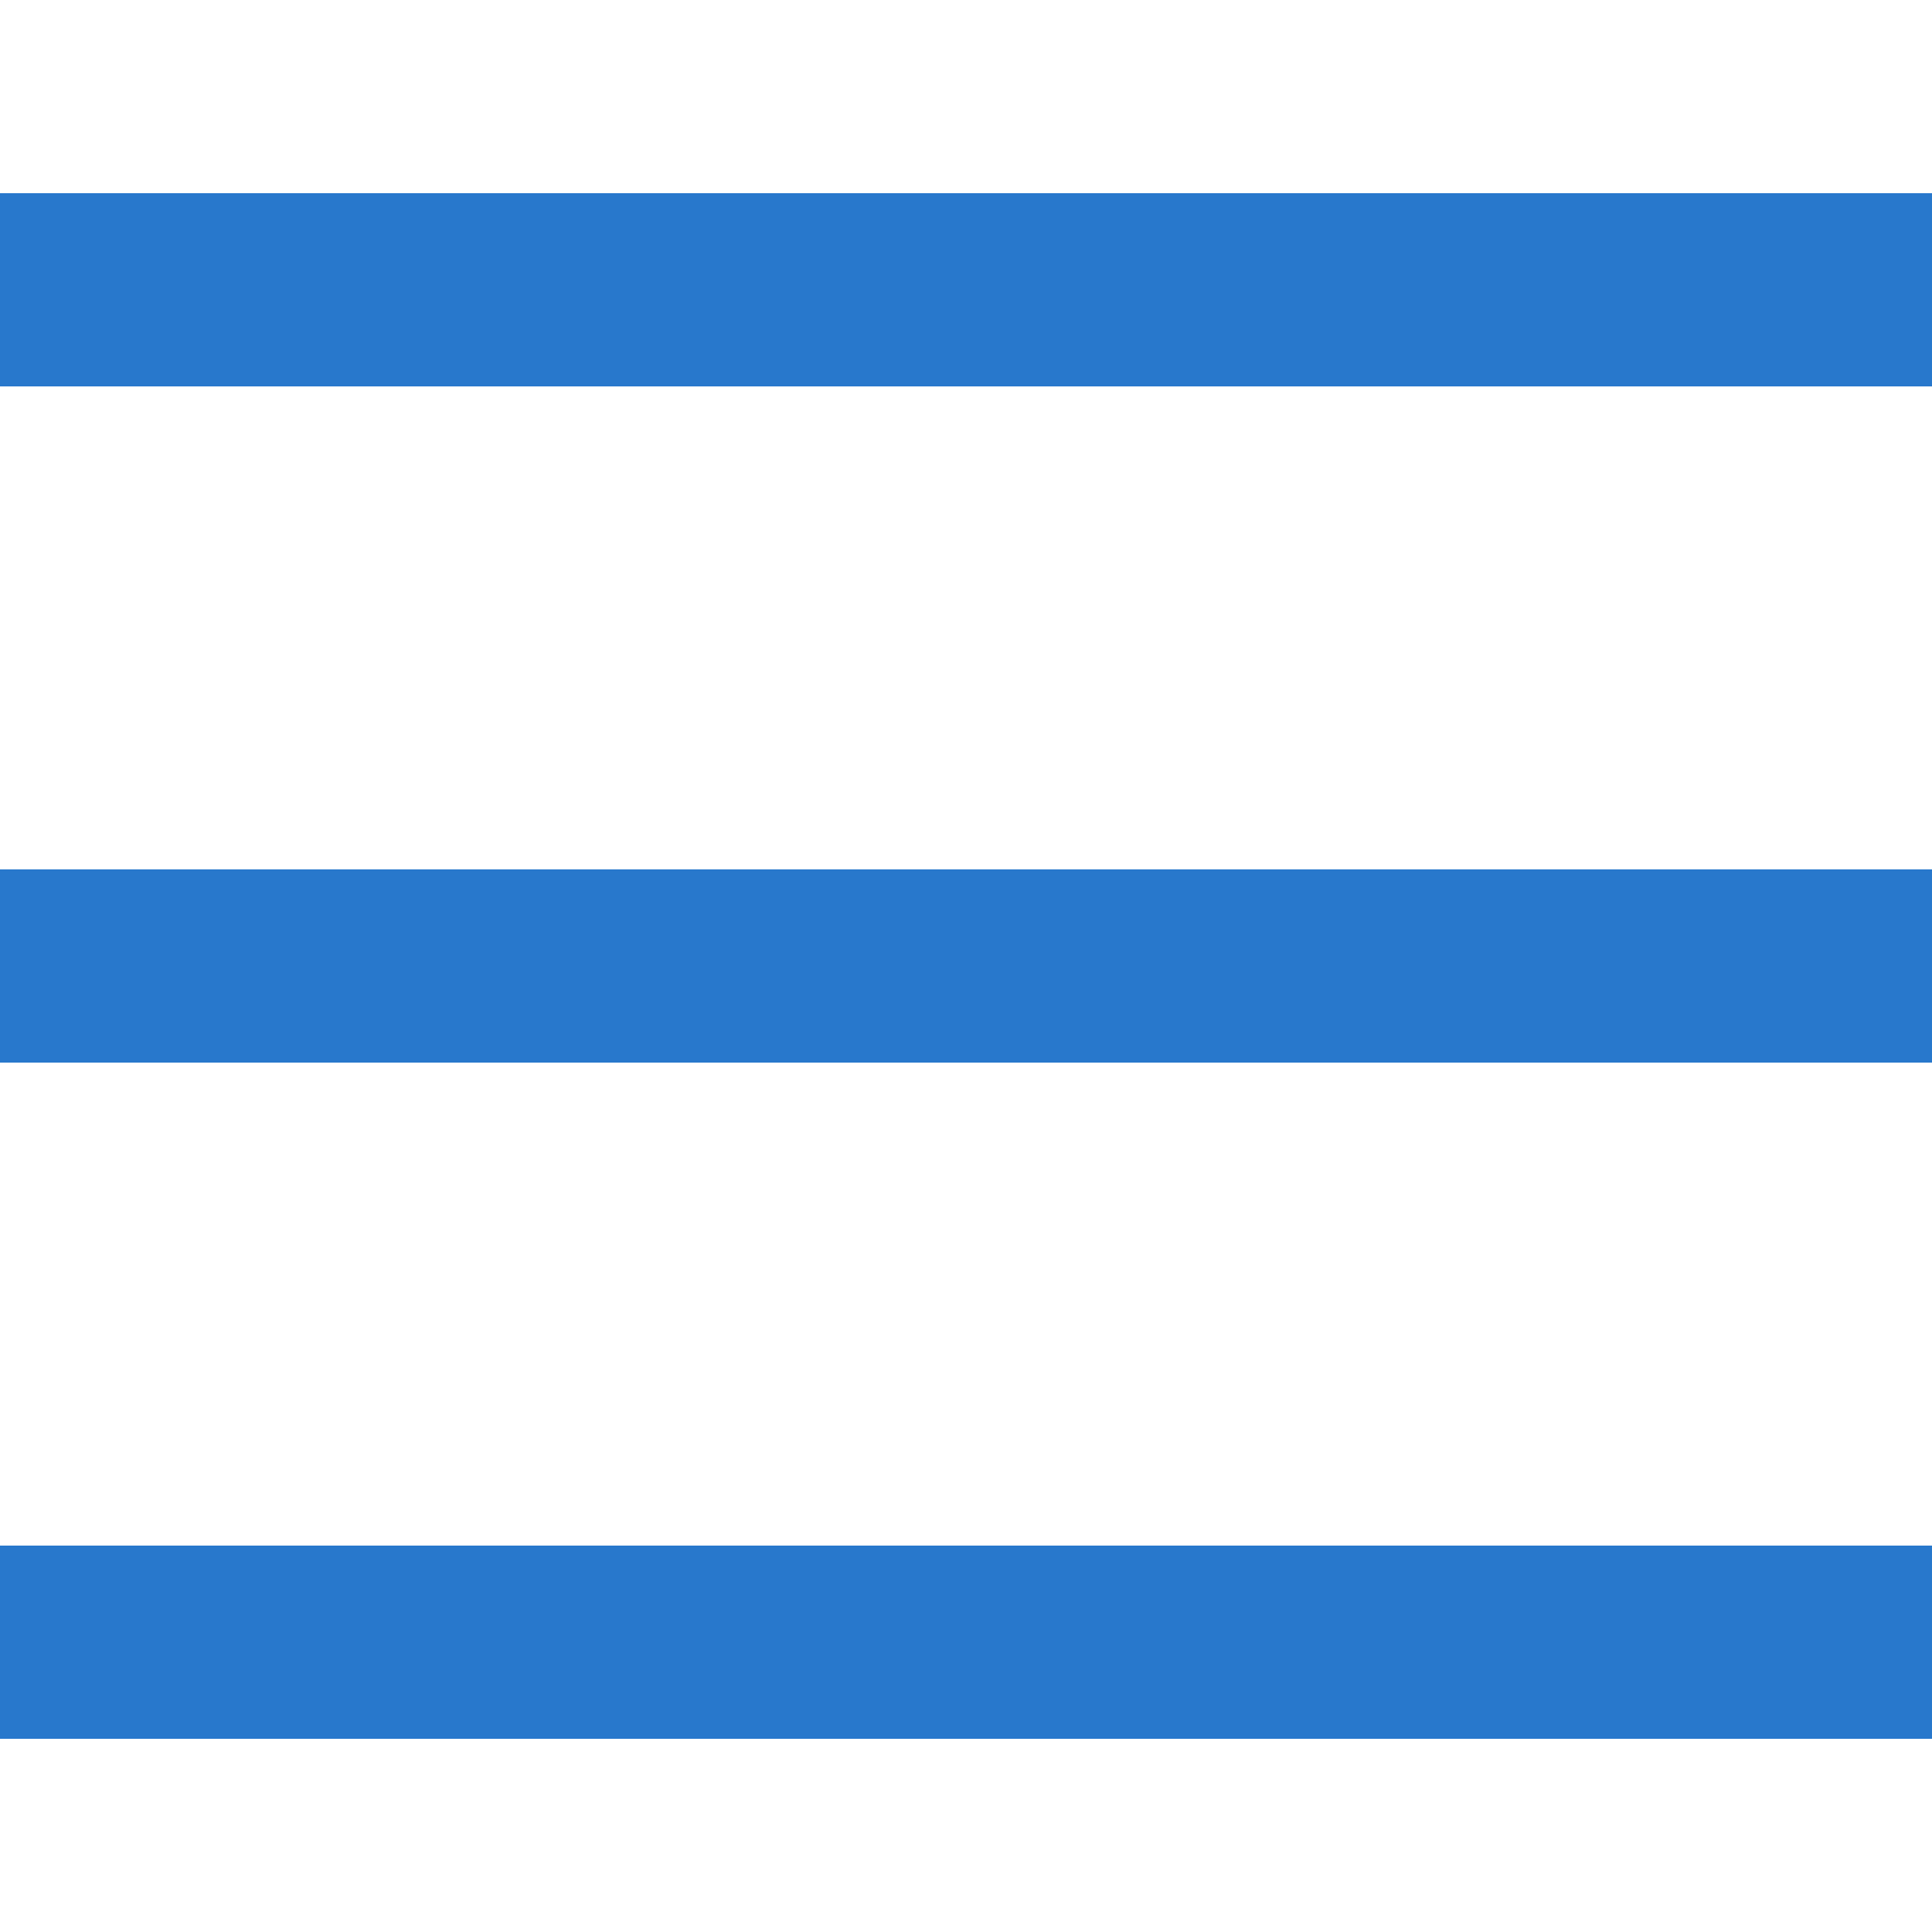<svg width="20" height="20" viewBox="0 0 20 20" fill="none" xmlns="http://www.w3.org/2000/svg">
    <rect y="2" width="20" height="2" fill="#2878CC"/>
    <rect y="9" width="20" height="2" fill="#2878CC"/>
    <rect y="16" width="20" height="2" fill="#2878CC"/>
</svg>
